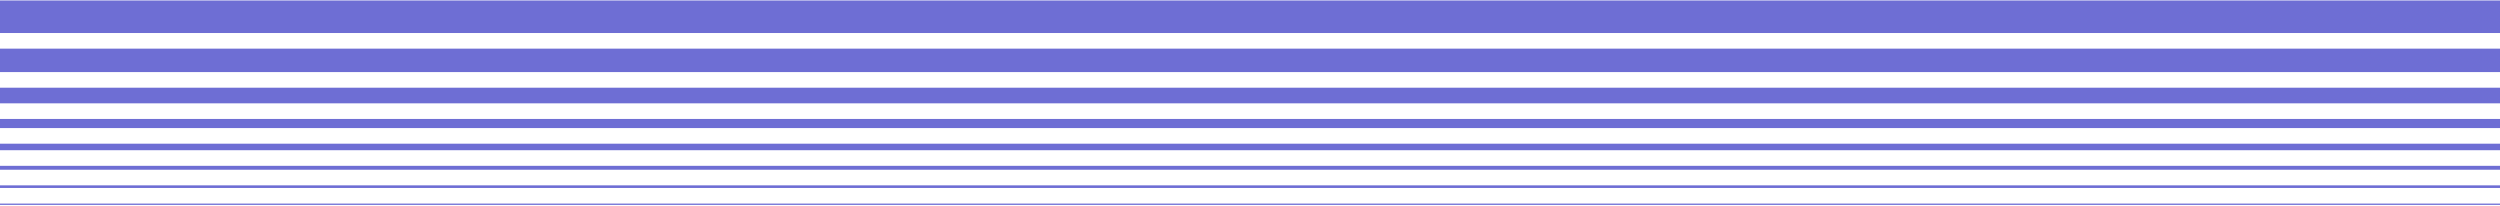 <svg width="1920" height="158" viewBox="0 0 1920 158" fill="none" xmlns="http://www.w3.org/2000/svg">
<rect width="1920" height="1" transform="matrix(1 0 0 -1 0 157.355)" fill="#6E6ED4"/>
<rect width="1920" height="2" transform="matrix(1 0 0 -1 0 144.355)" fill="#6E6ED4"/>
<rect width="1920" height="3" transform="matrix(1 0 0 -1 0 130.355)" fill="#6E6ED4"/>
<rect width="1920" height="5" transform="matrix(1 0 0 -1 0 115.355)" fill="#6E6ED4"/>
<rect width="1920" height="7" transform="matrix(1 0 0 -1 0 98.356)" fill="#6E6ED4"/>
<rect width="1920" height="12" transform="matrix(1 0 0 -1 0 79.356)" fill="#6E6ED4"/>
<rect width="1920" height="18" transform="matrix(1 0 0 -1 0 55.355)" fill="#6E6ED4"/>
<rect width="1920" height="25" transform="matrix(1 0 0 -1 0 25.355)" fill="#6E6ED4"/>
</svg>
